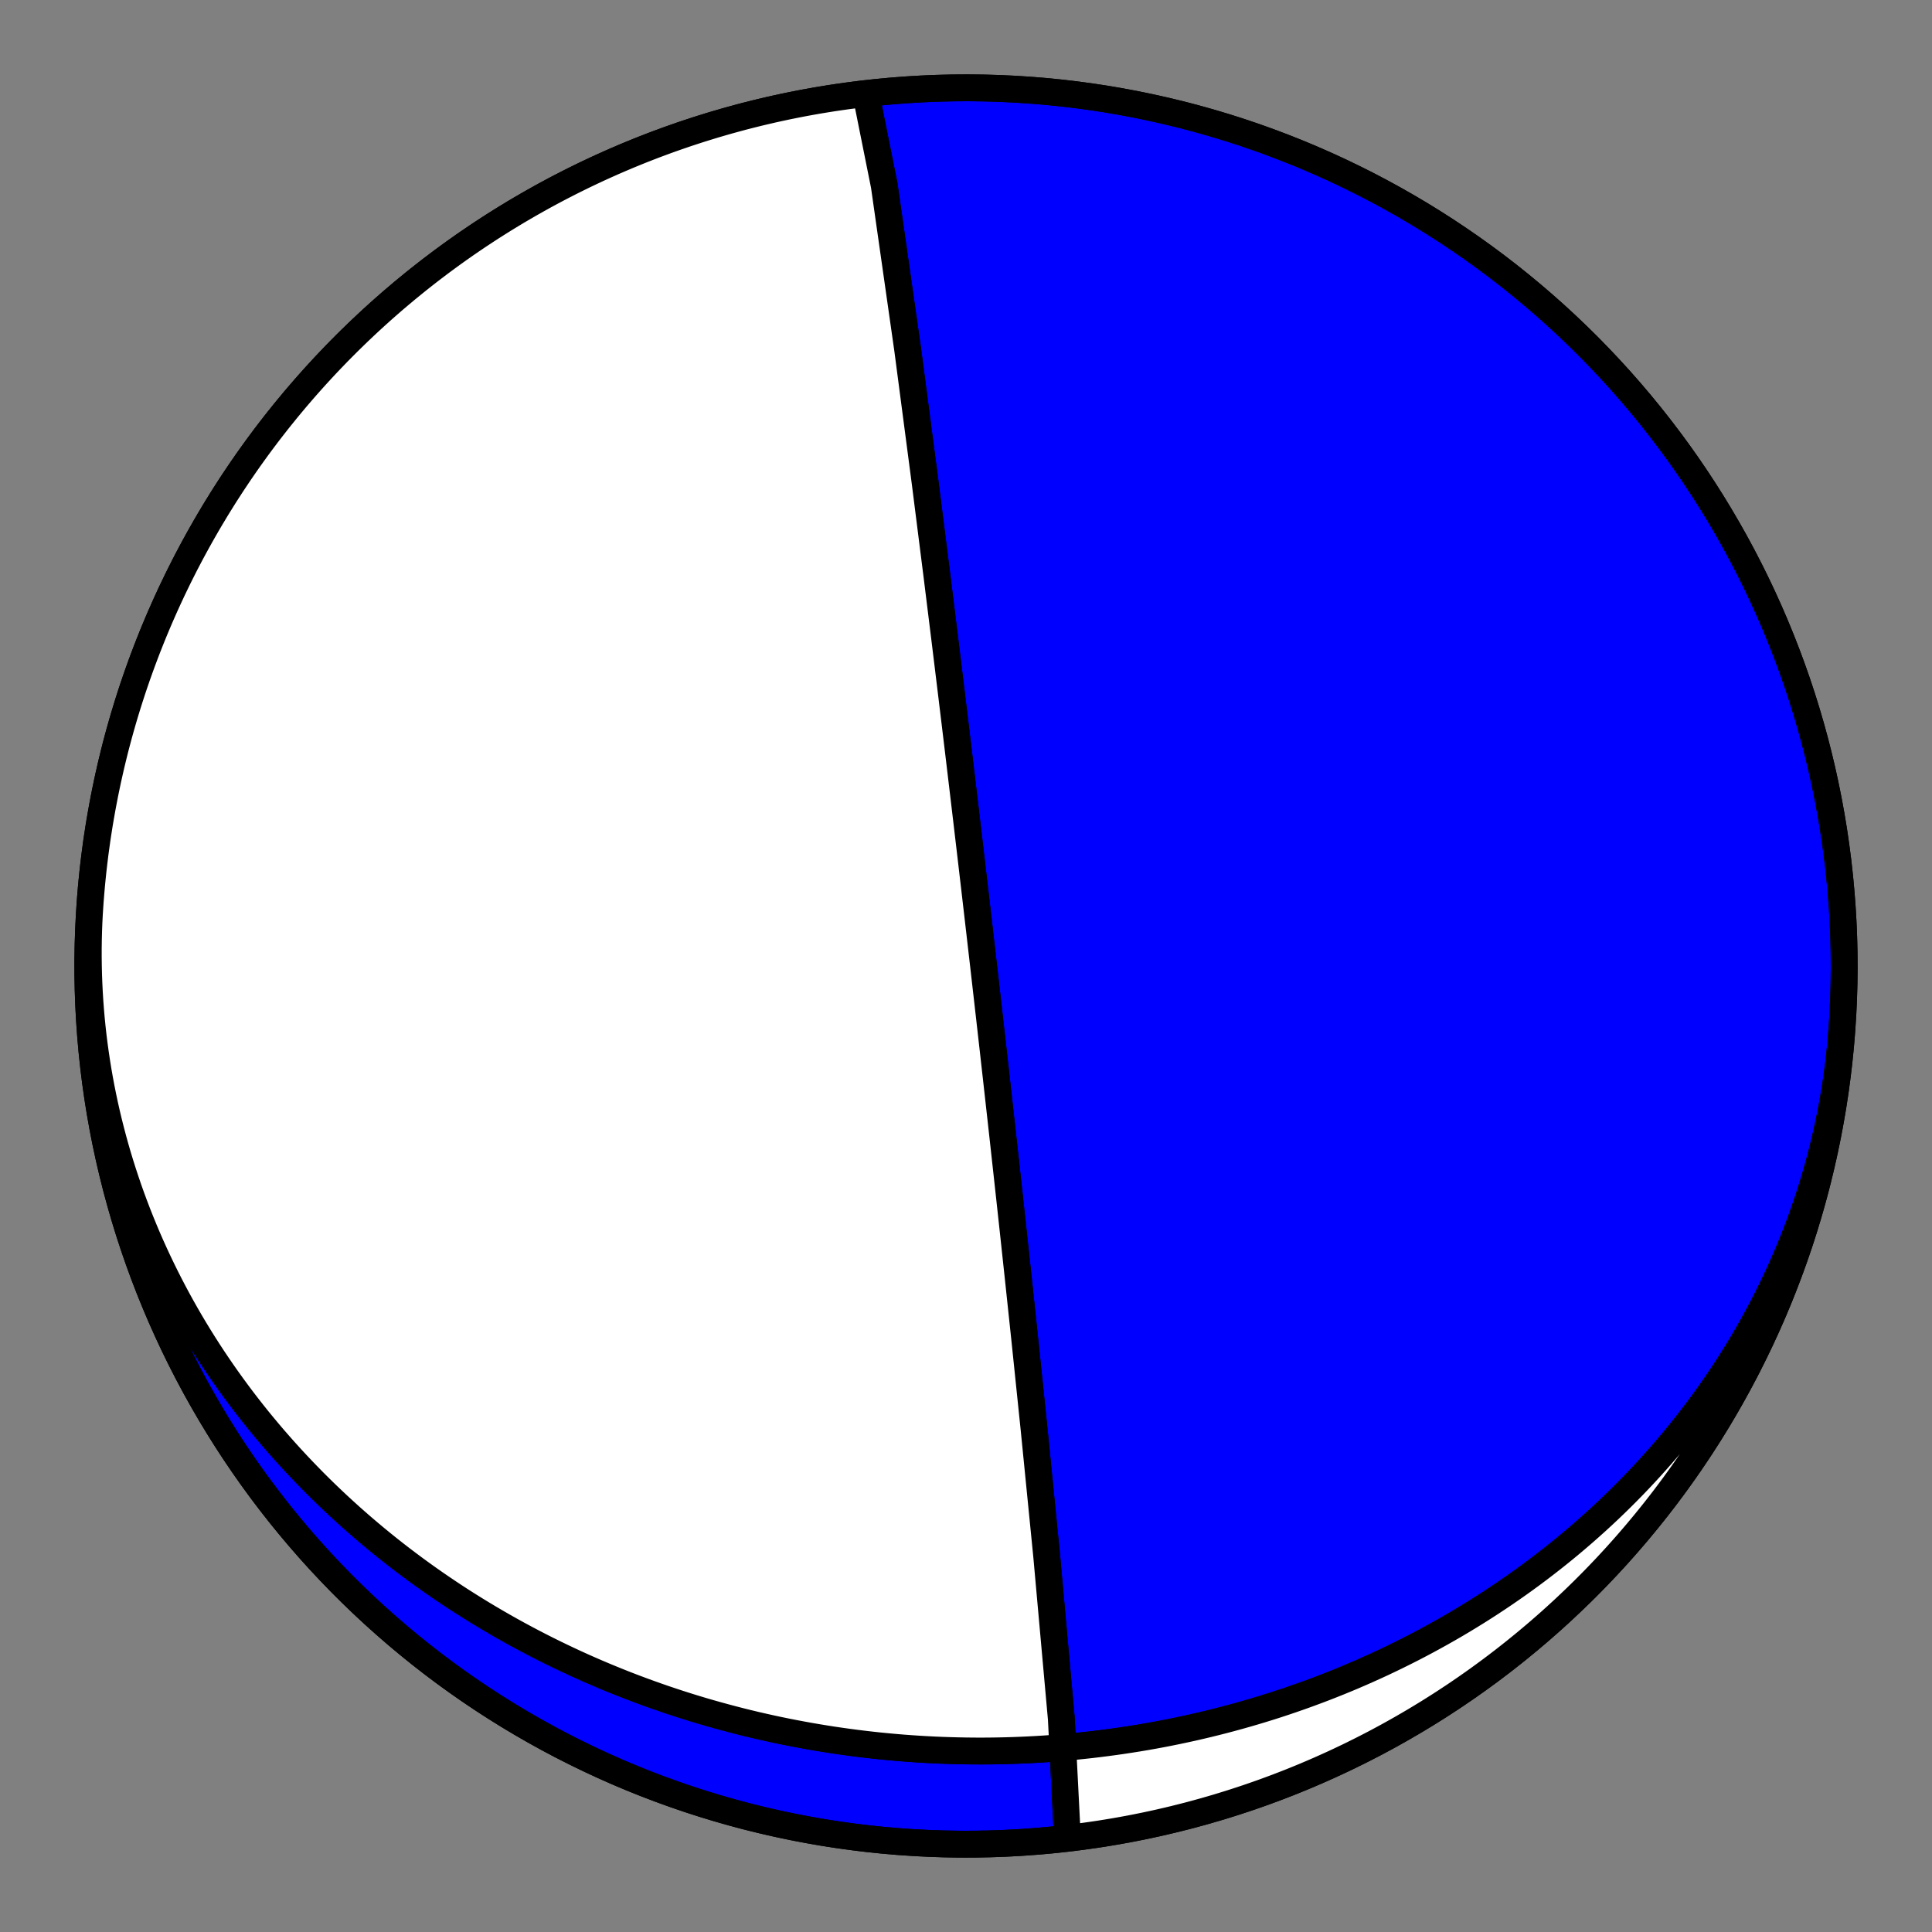<?xml version="1.0" encoding="utf-8" standalone="no"?>
<!DOCTYPE svg PUBLIC "-//W3C//DTD SVG 1.1//EN"
  "http://www.w3.org/Graphics/SVG/1.1/DTD/svg11.dtd">
<!-- Created with matplotlib (https://matplotlib.org/) -->
<svg height="144pt" version="1.1" viewBox="0 0 144 144" width="144pt" xmlns="http://www.w3.org/2000/svg" xmlns:xlink="http://www.w3.org/1999/xlink">
 <rect x="0" y="0" width="144" height="144" fill="#808080" stroke="none"/>
 <defs>
  <style type="text/css">*{stroke-linecap:butt;stroke-linejoin:round;}</style>
 </defs>
 <g id="figure_1">
  <g id="patch_1">
   <path d="M 0 144 
L 144 144 
L 144 0 
L 0 0 
z
" style="fill:none;"/>
  </g>
  <g id="axes_1">
   <g id="PatchCollection_1">
    <path clip-path="url(#p177154a9a9)" d="M 137.287 76.68 
L 137.236 77.332 
L 137.177 77.984 
L 137.11 78.635 
L 137.035 79.285 
L 136.951 79.934 
L 136.86 80.582 
L 136.76 81.229 
L 136.652 81.874 
L 136.536 82.518 
L 136.413 83.16 
L 136.281 83.801 
L 136.141 84.439 
L 135.994 85.076 
L 135.838 85.711 
L 135.675 86.343 
L 135.504 86.973 
L 135.325 87.601 
L 135.139 88.227 
L 134.945 88.85 
L 134.743 89.47 
L 134.534 90.088 
L 134.318 90.702 
L 134.094 91.314 
L 133.863 91.923 
L 133.624 92.528 
L 133.379 93.131 
L 133.126 93.73 
L 132.866 94.325 
L 132.599 94.918 
L 132.325 95.506 
L 132.045 96.091 
L 131.757 96.672 
L 131.463 97.25 
L 131.162 97.823 
L 130.855 98.393 
L 130.541 98.959 
L 130.221 99.52 
L 129.895 100.078 
L 129.562 100.631 
L 129.223 101.18 
L 128.879 101.724 
L 128.528 102.264 
L 128.171 102.8 
L 127.809 103.331 
L 127.44 103.858 
L 127.067 104.38 
L 126.687 104.897 
L 126.302 105.41 
L 125.912 105.917 
L 125.517 106.42 
L 125.116 106.918 
L 124.71 107.412 
L 124.3 107.9 
L 123.884 108.383 
L 123.463 108.861 
L 123.038 109.335 
L 122.608 109.803 
L 122.174 110.266 
L 121.735 110.724 
L 121.291 111.177 
L 120.844 111.624 
L 120.392 112.066 
L 119.936 112.504 
L 119.476 112.935 
L 119.012 113.362 
L 118.543 113.783 
L 118.072 114.199 
L 117.596 114.61 
L 117.117 115.015 
L 116.634 115.416 
L 116.148 115.81 
L 115.658 116.199 
L 115.165 116.583 
L 114.669 116.962 
L 114.17 117.335 
L 113.667 117.703 
L 113.162 118.065 
L 112.653 118.422 
L 112.142 118.774 
L 111.628 119.12 
L 111.111 119.461 
L 110.591 119.797 
L 110.069 120.127 
L 109.544 120.451 
L 109.017 120.771 
L 108.488 121.085 
L 107.956 121.393 
L 107.422 121.696 
L 106.885 121.994 
L 106.347 122.287 
L 105.806 122.574 
L 105.264 122.856 
L 104.719 123.132 
L 104.173 123.403 
L 103.625 123.669 
L 103.075 123.93 
L 102.523 124.185 
L 101.969 124.435 
L 101.414 124.68 
L 100.858 124.92 
L 100.3 125.154 
L 99.74 125.383 
L 99.179 125.607 
L 98.617 125.826 
L 98.053 126.039 
L 97.488 126.248 
L 96.922 126.451 
L 96.355 126.649 
L 95.786 126.842 
L 95.217 127.03 
L 94.646 127.213 
L 94.075 127.39 
L 93.502 127.563 
L 92.929 127.73 
L 92.354 127.893 
L 91.779 128.05 
L 91.203 128.203 
L 90.626 128.35 
L 90.049 128.493 
L 89.471 128.63 
L 88.892 128.763 
L 88.312 128.89 
L 87.732 129.013 
L 87.151 129.131 
L 86.57 129.244 
L 85.989 129.352 
L 85.406 129.455 
L 84.824 129.553 
L 84.241 129.646 
L 83.658 129.735 
L 83.074 129.818 
L 82.49 129.897 
L 81.906 129.971 
L 81.321 130.041 
L 80.736 130.105 
L 80.151 130.165 
L 79.566 130.22 
L 78.981 130.27 
L 78.396 130.315 
L 77.81 130.356 
L 77.225 130.391 
L 76.639 130.423 
L 76.053 130.449 
L 75.468 130.471 
L 74.882 130.488 
L 74.297 130.5 
L 73.711 130.508 
L 73.126 130.511 
L 72.541 130.509 
L 71.955 130.502 
L 71.37 130.491 
L 70.786 130.475 
L 70.201 130.455 
L 69.617 130.43 
L 69.033 130.4 
L 68.449 130.366 
L 67.866 130.326 
L 67.283 130.283 
L 66.7 130.234 
L 66.118 130.181 
L 65.536 130.124 
L 64.954 130.061 
L 64.373 129.994 
L 63.792 129.922 
L 63.212 129.846 
L 62.633 129.765 
L 62.054 129.68 
L 61.475 129.589 
L 60.897 129.494 
L 60.32 129.395 
L 59.743 129.29 
L 59.167 129.181 
L 58.592 129.068 
L 58.017 128.95 
L 57.444 128.827 
L 56.871 128.699 
L 56.298 128.567 
L 55.727 128.43 
L 55.156 128.288 
L 54.587 128.141 
L 54.018 127.99 
L 53.45 127.834 
L 52.883 127.674 
L 52.317 127.509 
L 51.752 127.339 
L 51.188 127.164 
L 50.625 126.984 
L 50.064 126.8 
L 49.503 126.611 
L 48.944 126.417 
L 48.386 126.218 
L 47.829 126.015 
L 47.273 125.807 
L 46.719 125.594 
L 46.166 125.376 
L 45.615 125.153 
L 45.065 124.926 
L 44.516 124.694 
L 43.969 124.457 
L 43.423 124.215 
L 42.879 123.968 
L 42.337 123.716 
L 41.796 123.459 
L 41.257 123.198 
L 40.72 122.932 
L 40.185 122.66 
L 39.651 122.384 
L 39.12 122.103 
L 38.59 121.817 
L 38.062 121.526 
L 37.536 121.23 
L 37.013 120.929 
L 36.491 120.623 
L 35.972 120.313 
L 35.455 119.997 
L 34.94 119.676 
L 34.427 119.351 
L 33.917 119.02 
L 33.41 118.684 
L 32.905 118.344 
L 32.402 117.998 
L 31.902 117.648 
L 31.405 117.292 
L 30.911 116.932 
L 30.419 116.566 
L 29.93 116.196 
L 29.444 115.82 
L 28.961 115.44 
L 28.481 115.054 
L 28.005 114.664 
L 27.531 114.268 
L 27.061 113.868 
L 26.594 113.463 
L 26.13 113.052 
L 25.67 112.637 
L 25.214 112.217 
L 24.761 111.792 
L 24.312 111.362 
L 23.866 110.927 
L 23.424 110.487 
L 22.987 110.042 
L 22.553 109.593 
L 22.123 109.138 
L 21.697 108.679 
L 21.276 108.215 
L 20.859 107.746 
L 20.446 107.273 
L 20.037 106.794 
L 19.634 106.311 
L 19.234 105.824 
L 18.84 105.331 
L 18.45 104.834 
L 18.065 104.333 
L 17.685 103.827 
L 17.31 103.316 
L 16.94 102.801 
L 16.575 102.281 
L 16.215 101.757 
L 15.861 101.229 
L 15.512 100.696 
L 15.169 100.159 
L 14.831 99.618 
L 14.499 99.073 
L 14.172 98.523 
L 13.852 97.97 
L 13.537 97.412 
L 13.228 96.851 
L 12.926 96.285 
L 12.629 95.716 
L 12.339 95.143 
L 12.055 94.566 
L 11.777 93.985 
L 11.506 93.401 
L 11.241 92.814 
L 10.983 92.223 
L 10.732 91.628 
L 10.487 91.03 
L 10.249 90.429 
L 10.018 89.825 
L 9.794 89.218 
L 9.577 88.608 
L 9.368 87.995 
L 9.165 87.379 
L 8.969 86.76 
L 8.781 86.139 
L 8.6 85.515 
L 8.427 84.889 
L 8.261 84.261 
L 8.102 83.63 
L 7.951 82.997 
L 7.808 82.361 
L 7.673 81.724 
L 7.545 81.085 
L 7.425 80.445 
L 7.312 79.802 
L 7.208 79.158 
L 7.112 78.513 
L 7.023 77.866 
L 6.942 77.218 
L 6.87 76.569 
L 6.805 75.919 
L 6.749 75.268 
L 6.7 74.616 
L 6.66 73.963 
L 6.628 73.31 
L 6.604 72.656 
L 6.588 72.002 
L 6.58 71.348 
L 6.58 70.694 
L 6.589 70.039 
L 6.606 69.385 
L 6.631 68.731 
L 6.664 68.077 
L 6.706 67.424 
L 6.713 67.32 
L 6.804 66.181 
L 6.916 65.045 
L 7.047 63.91 
L 7.198 62.777 
L 7.369 61.648 
L 7.56 60.521 
L 7.77 59.399 
L 8 58.279 
L 8.249 57.165 
L 8.517 56.054 
L 8.805 54.949 
L 9.113 53.848 
L 9.439 52.754 
L 9.784 51.665 
L 10.149 50.582 
L 10.532 49.506 
L 10.934 48.437 
L 11.354 47.374 
L 11.793 46.32 
L 12.251 45.273 
L 12.726 44.234 
L 13.22 43.204 
L 13.731 42.182 
L 14.261 41.17 
L 14.808 40.167 
L 15.372 39.174 
L 15.953 38.19 
L 16.552 37.217 
L 17.167 36.255 
L 17.8 35.304 
L 18.448 34.363 
L 19.113 33.434 
L 19.794 32.517 
L 20.491 31.612 
L 21.204 30.719 
L 21.932 29.839 
L 22.676 28.972 
L 23.434 28.117 
L 24.207 27.277 
L 24.995 26.449 
L 25.797 25.636 
L 26.614 24.837 
L 27.444 24.052 
L 28.287 23.281 
L 29.144 22.526 
L 30.014 21.785 
L 30.897 21.06 
L 31.792 20.351 
L 32.7 19.657 
L 33.619 18.979 
L 34.55 18.317 
L 35.493 17.672 
L 36.447 17.043 
L 37.411 16.431 
L 38.386 15.836 
L 39.372 15.258 
L 40.367 14.697 
L 41.372 14.153 
L 42.386 13.628 
L 43.409 13.12 
L 44.441 12.63 
L 45.482 12.158 
L 46.53 11.704 
L 47.586 11.269 
L 48.65 10.852 
L 49.721 10.454 
L 50.798 10.074 
L 51.882 9.714 
L 52.972 9.372 
L 54.068 9.05 
L 55.169 8.746 
L 56.276 8.462 
L 57.387 8.197 
L 58.503 7.952 
L 59.623 7.726 
L 60.746 7.52 
L 61.873 7.333 
L 63.004 7.167 
L 64.136 7.019 
L 65.272 6.892 
L 66.409 6.785 
L 67.548 6.697 
L 68.688 6.629 
L 69.83 6.581 
L 70.972 6.553 
L 72.114 6.545 
L 73.257 6.557 
L 74.399 6.589 
L 75.54 6.641 
L 76.68 6.713 
L 77.819 6.804 
L 78.955 6.916 
L 80.09 7.047 
L 81.223 7.198 
L 82.352 7.369 
L 83.479 7.56 
L 84.601 7.77 
L 85.721 8 
L 86.835 8.249 
L 87.946 8.517 
L 89.051 8.805 
L 90.152 9.113 
L 91.246 9.439 
L 92.335 9.784 
L 93.418 10.149 
L 94.494 10.532 
L 95.563 10.934 
L 96.626 11.354 
L 97.68 11.793 
L 98.727 12.251 
L 99.766 12.726 
L 100.796 13.22 
L 101.818 13.731 
L 102.83 14.261 
L 103.833 14.808 
L 104.826 15.372 
L 105.81 15.953 
L 106.783 16.552 
L 107.745 17.167 
L 108.696 17.8 
L 109.637 18.448 
L 110.566 19.113 
L 111.483 19.794 
L 112.388 20.491 
L 113.281 21.204 
L 114.161 21.932 
L 115.028 22.676 
L 115.883 23.434 
L 116.723 24.207 
L 117.551 24.995 
L 118.364 25.797 
L 119.163 26.614 
L 119.948 27.444 
L 120.719 28.287 
L 121.474 29.144 
L 122.215 30.014 
L 122.94 30.897 
L 123.649 31.792 
L 124.343 32.7 
L 125.021 33.619 
L 125.683 34.55 
L 126.328 35.493 
L 126.957 36.447 
L 127.569 37.411 
L 128.164 38.386 
L 128.742 39.372 
L 129.303 40.367 
L 129.847 41.372 
L 130.372 42.386 
L 130.88 43.409 
L 131.37 44.441 
L 131.842 45.482 
L 132.296 46.53 
L 132.731 47.586 
L 133.148 48.65 
L 133.546 49.721 
L 133.926 50.798 
L 134.286 51.882 
L 134.628 52.972 
L 134.95 54.068 
L 135.254 55.169 
L 135.538 56.276 
L 135.803 57.387 
L 136.048 58.503 
L 136.274 59.623 
L 136.48 60.746 
L 136.667 61.873 
L 136.833 63.004 
L 136.981 64.136 
L 137.108 65.272 
L 137.215 66.409 
L 137.303 67.548 
L 137.371 68.688 
L 137.419 69.83 
L 137.447 70.972 
L 137.455 72.114 
L 137.443 73.257 
L 137.411 74.399 
L 137.359 75.54 
L 137.287 76.68 
L 137.196 77.819 
L 137.084 78.955 
L 136.953 80.09 
L 136.802 81.223 
L 136.631 82.352 
L 136.44 83.479 
L 136.23 84.601 
L 136 85.721 
L 135.751 86.835 
L 135.483 87.946 
L 135.195 89.051 
L 134.887 90.152 
L 134.561 91.246 
L 134.216 92.335 
L 133.851 93.418 
L 133.468 94.494 
L 133.066 95.563 
L 132.646 96.626 
L 132.207 97.68 
L 131.749 98.727 
L 131.274 99.766 
L 130.78 100.796 
L 130.269 101.818 
L 129.739 102.83 
L 129.192 103.833 
L 128.628 104.826 
L 128.047 105.81 
L 127.448 106.783 
L 126.833 107.745 
L 126.2 108.696 
L 125.552 109.637 
L 124.887 110.566 
L 124.206 111.483 
L 123.509 112.388 
L 122.796 113.281 
L 122.068 114.161 
L 121.324 115.028 
L 120.566 115.883 
L 119.793 116.723 
L 119.005 117.551 
L 118.203 118.364 
L 117.386 119.163 
L 116.556 119.948 
L 115.713 120.719 
L 114.856 121.474 
L 113.986 122.215 
L 113.103 122.94 
L 112.208 123.649 
L 111.3 124.343 
L 110.381 125.021 
L 109.45 125.683 
L 108.507 126.328 
L 107.553 126.957 
L 106.589 127.569 
L 105.614 128.164 
L 104.628 128.742 
L 103.633 129.303 
L 102.628 129.847 
L 101.614 130.372 
L 100.591 130.88 
L 99.559 131.37 
L 98.518 131.842 
L 97.47 132.296 
L 96.414 132.731 
L 95.35 133.148 
L 94.279 133.546 
L 93.202 133.926 
L 92.118 134.286 
L 91.028 134.628 
L 89.932 134.95 
L 88.831 135.254 
L 87.724 135.538 
L 86.613 135.803 
L 85.497 136.048 
L 84.377 136.274 
L 83.254 136.48 
L 82.127 136.667 
L 80.996 136.833 
L 79.864 136.981 
L 79.548 136.808 
L 79.105 128.111 
L 78.012 115.952 
L 77.074 106.52 
L 76.389 99.915 
L 75.893 95.242 
L 75.525 91.825 
L 75.244 89.242 
L 75.023 87.229 
L 74.846 85.622 
L 74.701 84.311 
L 74.58 83.222 
L 74.477 82.304 
L 74.39 81.52 
L 74.314 80.842 
L 74.248 80.251 
L 74.189 79.731 
L 74.137 79.27 
L 74.091 78.858 
L 74.049 78.488 
L 74.012 78.153 
L 73.977 77.85 
L 73.946 77.573 
L 73.917 77.319 
L 73.891 77.086 
L 73.866 76.871 
L 73.844 76.671 
L 73.823 76.486 
L 73.803 76.314 
L 73.785 76.153 
L 73.768 76.002 
L 73.752 75.861 
L 73.737 75.728 
L 73.723 75.603 
L 73.709 75.485 
L 73.696 75.374 
L 73.684 75.268 
L 73.673 75.167 
L 73.662 75.072 
L 73.652 74.981 
L 73.642 74.895 
L 73.633 74.812 
L 73.624 74.734 
L 73.615 74.658 
L 73.607 74.586 
L 73.599 74.517 
L 73.591 74.45 
L 73.584 74.387 
L 73.577 74.325 
L 73.57 74.266 
L 73.564 74.209 
L 73.558 74.155 
L 73.552 74.102 
L 73.546 74.05 
L 73.54 74.001 
L 73.535 73.953 
L 73.529 73.907 
L 73.524 73.862 
L 73.519 73.819 
L 73.514 73.776 
L 73.51 73.735 
L 73.505 73.696 
L 73.501 73.657 
L 73.496 73.619 
L 73.492 73.583 
L 73.488 73.547 
L 73.484 73.513 
L 73.48 73.479 
L 73.477 73.446 
L 73.473 73.414 
L 73.469 73.382 
L 73.466 73.351 
L 73.462 73.322 
L 73.459 73.292 
L 73.456 73.264 
L 73.453 73.236 
L 73.449 73.208 
L 73.446 73.181 
L 73.443 73.155 
L 73.44 73.129 
L 73.437 73.104 
L 73.435 73.079 
L 73.432 73.055 
L 73.429 73.031 
L 73.426 73.007 
L 73.424 72.984 
L 73.421 72.962 
L 73.419 72.939 
L 73.416 72.917 
L 73.414 72.896 
L 73.411 72.875 
L 73.409 72.854 
L 73.406 72.833 
L 73.404 72.813 
L 73.402 72.793 
L 73.4 72.773 
L 73.397 72.754 
L 73.395 72.735 
L 73.393 72.716 
L 73.391 72.698 
L 73.389 72.679 
L 73.387 72.661 
L 73.385 72.643 
L 73.383 72.626 
L 73.381 72.608 
L 73.379 72.591 
L 73.377 72.574 
L 73.375 72.557 
L 73.373 72.54 
L 73.371 72.524 
L 73.369 72.507 
L 73.367 72.491 
L 73.365 72.475 
L 73.364 72.459 
L 73.362 72.444 
L 73.36 72.428 
L 73.358 72.412 
L 73.357 72.397 
L 73.355 72.382 
L 73.353 72.367 
L 73.351 72.352 
L 73.35 72.337 
L 73.348 72.323 
L 73.346 72.308 
L 73.345 72.293 
L 73.343 72.279 
L 73.341 72.265 
L 73.34 72.25 
L 73.338 72.236 
L 73.336 72.222 
L 73.335 72.208 
L 73.333 72.194 
L 73.332 72.181 
L 73.33 72.167 
L 73.329 72.153 
L 73.327 72.14 
L 73.325 72.126 
L 73.324 72.113 
L 73.322 72.099 
L 73.321 72.086 
L 73.319 72.072 
L 73.318 72.059 
L 73.316 72.046 
L 73.315 72.033 
L 73.313 72.019 
L 73.312 72.006 
L 73.31 71.993 
L 73.309 71.98 
L 73.307 71.967 
L 73.306 71.954 
L 73.304 71.941 
L 73.303 71.928 
L 73.301 71.915 
L 73.3 71.902 
L 73.298 71.889 
L 73.297 71.876 
L 73.295 71.863 
L 73.294 71.85 
L 73.292 71.837 
L 73.291 71.824 
L 73.289 71.812 
L 73.288 71.799 
L 73.286 71.786 
L 73.285 71.773 
L 73.283 71.76 
L 73.282 71.747 
L 73.28 71.734 
L 73.279 71.721 
L 73.277 71.707 
L 73.276 71.694 
L 73.274 71.681 
L 73.273 71.668 
L 73.271 71.655 
L 73.27 71.642 
L 73.268 71.628 
L 73.267 71.615 
L 73.265 71.601 
L 73.264 71.588 
L 73.262 71.575 
L 73.26 71.561 
L 73.259 71.547 
L 73.257 71.534 
L 73.256 71.52 
L 73.254 71.506 
L 73.253 71.492 
L 73.251 71.478 
L 73.249 71.464 
L 73.248 71.45 
L 73.246 71.436 
L 73.244 71.421 
L 73.243 71.407 
L 73.241 71.393 
L 73.239 71.378 
L 73.238 71.363 
L 73.236 71.348 
L 73.234 71.333 
L 73.233 71.318 
L 73.231 71.303 
L 73.229 71.288 
L 73.227 71.272 
L 73.226 71.257 
L 73.224 71.241 
L 73.222 71.225 
L 73.22 71.209 
L 73.218 71.193 
L 73.216 71.177 
L 73.214 71.16 
L 73.212 71.143 
L 73.21 71.126 
L 73.209 71.109 
L 73.207 71.092 
L 73.205 71.074 
L 73.202 71.057 
L 73.2 71.039 
L 73.198 71.021 
L 73.196 71.002 
L 73.194 70.984 
L 73.192 70.965 
L 73.19 70.946 
L 73.187 70.926 
L 73.185 70.907 
L 73.183 70.887 
L 73.181 70.866 
L 73.178 70.846 
L 73.176 70.825 
L 73.173 70.804 
L 73.171 70.782 
L 73.168 70.76 
L 73.166 70.738 
L 73.163 70.715 
L 73.16 70.692 
L 73.158 70.668 
L 73.155 70.644 
L 73.152 70.62 
L 73.149 70.595 
L 73.146 70.57 
L 73.143 70.544 
L 73.14 70.517 
L 73.137 70.49 
L 73.134 70.463 
L 73.131 70.435 
L 73.128 70.406 
L 73.124 70.377 
L 73.121 70.347 
L 73.117 70.316 
L 73.113 70.284 
L 73.11 70.252 
L 73.106 70.219 
L 73.102 70.185 
L 73.098 70.15 
L 73.094 70.114 
L 73.09 70.078 
L 73.085 70.04 
L 73.081 70.001 
L 73.076 69.961 
L 73.071 69.92 
L 73.067 69.878 
L 73.061 69.834 
L 73.056 69.789 
L 73.051 69.742 
L 73.045 69.694 
L 73.04 69.644 
L 73.034 69.593 
L 73.028 69.54 
L 73.021 69.485 
L 73.015 69.427 
L 73.008 69.368 
L 73.001 69.306 
L 72.993 69.242 
L 72.985 69.175 
L 72.977 69.106 
L 72.969 69.033 
L 72.96 68.957 
L 72.951 68.878 
L 72.941 68.795 
L 72.931 68.708 
L 72.921 68.616 
L 72.91 68.52 
L 72.898 68.419 
L 72.885 68.312 
L 72.872 68.2 
L 72.859 68.081 
L 72.844 67.954 
L 72.828 67.82 
L 72.812 67.678 
L 72.794 67.526 
L 72.775 67.363 
L 72.755 67.189 
L 72.733 67.002 
L 72.71 66.8 
L 72.684 66.582 
L 72.657 66.346 
L 72.627 66.089 
L 72.594 65.808 
L 72.558 65.5 
L 72.518 65.16 
L 72.474 64.784 
L 72.425 64.365 
L 72.37 63.895 
L 72.308 63.365 
L 72.237 62.762 
L 72.155 62.069 
L 72.061 61.266 
L 71.949 60.324 
L 71.816 59.205 
L 71.655 57.854 
L 71.457 56.192 
L 71.206 54.105 
L 70.88 51.413 
L 70.443 47.836 
L 69.834 42.918 
L 68.951 35.942 
L 67.65 26.035 
L 65.908 13.832 
L 64.531 6.973 
L 64.531 6.973 
L 63.397 7.113 
L 62.266 7.273 
L 61.138 7.453 
L 60.013 7.652 
L 58.892 7.871 
L 57.775 8.11 
L 56.662 8.368 
L 55.554 8.645 
L 54.451 8.942 
L 53.353 9.258 
L 52.26 9.593 
L 51.174 9.947 
L 50.095 10.32 
L 49.021 10.711 
L 47.955 11.122 
L 46.896 11.551 
L 45.845 11.998 
L 44.802 12.464 
L 43.767 12.947 
L 42.741 13.449 
L 41.723 13.969 
L 40.715 14.506 
L 39.717 15.061 
L 38.728 15.633 
L 37.749 16.222 
L 36.781 16.828 
L 35.823 17.451 
L 34.877 18.091 
L 33.942 18.747 
L 33.018 19.419 
L 32.106 20.108 
L 31.207 20.812 
L 30.32 21.532 
L 29.445 22.267 
L 28.584 23.017 
L 27.735 23.782 
L 26.901 24.562 
L 26.08 25.356 
L 25.273 26.165 
L 24.48 26.987 
L 23.701 27.824 
L 22.938 28.673 
L 22.189 29.536 
L 21.456 30.412 
L 20.738 31.3 
L 20.035 32.201 
L 19.348 33.114 
L 18.678 34.039 
L 18.023 34.975 
L 17.385 35.923 
L 16.764 36.882 
L 16.16 37.851 
L 15.572 38.831 
L 15.002 39.821 
L 14.449 40.82 
L 13.913 41.829 
L 13.396 42.848 
L 12.896 43.875 
L 12.414 44.911 
L 11.95 45.955 
L 11.505 47.007 
L 11.078 48.066 
L 10.67 49.133 
L 10.28 50.207 
L 9.909 51.288 
L 9.557 52.374 
L 9.224 53.467 
L 8.91 54.566 
L 8.615 55.669 
L 8.34 56.778 
L 8.084 57.891 
L 7.848 59.009 
L 7.631 60.131 
L 7.433 61.256 
L 7.256 62.384 
L 7.098 63.516 
L 6.959 64.65 
L 6.841 65.786 
L 6.742 66.924 
L 6.664 68.064 
L 6.605 69.205 
L 6.566 70.346 
L 6.547 71.488 
L 6.548 72.631 
L 6.569 73.773 
L 6.61 74.915 
L 6.671 76.055 
L 6.752 77.195 
L 6.852 78.333 
L 6.973 79.469 
L 7.113 80.603 
L 7.273 81.734 
L 7.453 82.862 
L 7.652 83.987 
L 7.871 85.108 
L 8.11 86.225 
L 8.368 87.338 
L 8.645 88.446 
L 8.942 89.549 
L 9.258 90.647 
L 9.593 91.74 
L 9.947 92.826 
L 10.32 93.905 
L 10.711 94.979 
L 11.122 96.045 
L 11.551 97.104 
L 11.998 98.155 
L 12.464 99.198 
L 12.947 100.233 
L 13.449 101.259 
L 13.969 102.277 
L 14.506 103.285 
L 15.061 104.283 
L 15.633 105.272 
L 16.222 106.251 
L 16.828 107.219 
L 17.451 108.177 
L 18.091 109.123 
L 18.747 110.058 
L 19.419 110.982 
L 20.108 111.894 
L 20.812 112.793 
L 21.532 113.68 
L 22.267 114.555 
L 23.017 115.416 
L 23.782 116.265 
L 24.562 117.099 
L 25.356 117.92 
L 26.165 118.727 
L 26.987 119.52 
L 27.824 120.299 
L 28.673 121.062 
L 29.536 121.811 
L 30.412 122.544 
L 31.3 123.262 
L 32.201 123.965 
L 33.114 124.652 
L 34.039 125.322 
L 34.975 125.977 
L 35.923 126.615 
L 36.882 127.236 
L 37.851 127.84 
L 38.831 128.428 
L 39.821 128.998 
L 40.82 129.551 
L 41.829 130.087 
L 42.848 130.604 
L 43.875 131.104 
L 44.911 131.586 
L 45.955 132.05 
L 47.007 132.495 
L 48.066 132.922 
L 49.133 133.33 
L 50.207 133.72 
L 51.288 134.091 
L 52.374 134.443 
L 53.467 134.776 
L 54.566 135.09 
L 55.669 135.385 
L 56.778 135.66 
L 57.891 135.916 
L 59.009 136.152 
L 60.131 136.369 
L 61.256 136.567 
L 62.384 136.744 
L 63.516 136.902 
L 64.65 137.041 
L 65.786 137.159 
L 66.924 137.258 
L 68.064 137.336 
L 69.205 137.395 
L 70.346 137.434 
L 71.488 137.453 
L 72.631 137.452 
L 73.773 137.431 
L 74.915 137.39 
L 76.055 137.329 
L 77.195 137.248 
L 78.333 137.148 
L 79.469 137.027 
L 80.603 136.887 
L 81.734 136.727 
L 82.862 136.547 
L 83.987 136.348 
L 85.108 136.129 
L 86.225 135.89 
L 87.338 135.632 
L 88.446 135.355 
L 89.549 135.058 
L 90.647 134.742 
L 91.74 134.407 
L 92.826 134.053 
L 93.905 133.68 
L 94.979 133.289 
L 96.045 132.878 
L 97.104 132.449 
L 98.155 132.002 
L 99.198 131.536 
L 100.233 131.053 
L 101.259 130.551 
L 102.277 130.031 
L 103.285 129.494 
L 104.283 128.939 
L 105.272 128.367 
L 106.251 127.778 
L 107.219 127.172 
L 108.177 126.549 
L 109.123 125.909 
L 110.058 125.253 
L 110.982 124.581 
L 111.894 123.892 
L 112.793 123.188 
L 113.68 122.468 
L 114.555 121.733 
L 115.416 120.983 
L 116.265 120.218 
L 117.099 119.438 
L 117.92 118.644 
L 118.727 117.835 
L 119.52 117.013 
L 120.299 116.176 
L 121.062 115.327 
L 121.811 114.464 
L 122.544 113.588 
L 123.262 112.7 
L 123.965 111.799 
L 124.652 110.886 
L 125.322 109.961 
L 125.977 109.025 
L 126.615 108.077 
L 127.236 107.118 
L 127.84 106.149 
L 128.428 105.169 
L 128.998 104.179 
L 129.551 103.18 
L 130.087 102.171 
L 130.604 101.152 
L 131.104 100.125 
L 131.586 99.089 
L 132.05 98.045 
L 132.495 96.993 
L 132.922 95.934 
L 133.33 94.867 
L 133.72 93.793 
L 134.091 92.712 
L 134.443 91.626 
L 134.776 90.533 
L 135.09 89.434 
L 135.385 88.331 
L 135.66 87.222 
L 135.916 86.109 
L 136.152 84.991 
L 136.369 83.869 
L 136.567 82.744 
L 136.744 81.616 
L 136.902 80.484 
L 137.041 79.35 
L 137.159 78.214 
z
" style="fill:#0000ff;stroke:#000000;stroke-width:2;"/>
    <path clip-path="url(#p177154a9a9)" d="M 137.287 76.68 
L 137.236 77.332 
L 137.177 77.984 
L 137.11 78.635 
L 137.035 79.285 
L 136.951 79.934 
L 136.86 80.582 
L 136.76 81.229 
L 136.652 81.874 
L 136.536 82.518 
L 136.413 83.16 
L 136.281 83.801 
L 136.141 84.439 
L 135.994 85.076 
L 135.838 85.711 
L 135.675 86.343 
L 135.504 86.973 
L 135.325 87.601 
L 135.139 88.227 
L 134.945 88.85 
L 134.743 89.47 
L 134.534 90.088 
L 134.318 90.702 
L 134.094 91.314 
L 133.863 91.923 
L 133.624 92.528 
L 133.379 93.131 
L 133.126 93.73 
L 132.866 94.325 
L 132.599 94.918 
L 132.325 95.506 
L 132.045 96.091 
L 131.757 96.672 
L 131.463 97.25 
L 131.162 97.823 
L 130.855 98.393 
L 130.541 98.959 
L 130.221 99.52 
L 129.895 100.078 
L 129.562 100.631 
L 129.223 101.18 
L 128.879 101.724 
L 128.528 102.264 
L 128.171 102.8 
L 127.809 103.331 
L 127.44 103.858 
L 127.067 104.38 
L 126.687 104.897 
L 126.302 105.41 
L 125.912 105.917 
L 125.517 106.42 
L 125.116 106.918 
L 124.71 107.412 
L 124.3 107.9 
L 123.884 108.383 
L 123.463 108.861 
L 123.038 109.335 
L 122.608 109.803 
L 122.174 110.266 
L 121.735 110.724 
L 121.291 111.177 
L 120.844 111.624 
L 120.392 112.066 
L 119.936 112.504 
L 119.476 112.935 
L 119.012 113.362 
L 118.543 113.783 
L 118.072 114.199 
L 117.596 114.61 
L 117.117 115.015 
L 116.634 115.416 
L 116.148 115.81 
L 115.658 116.199 
L 115.165 116.583 
L 114.669 116.962 
L 114.17 117.335 
L 113.667 117.703 
L 113.162 118.065 
L 112.653 118.422 
L 112.142 118.774 
L 111.628 119.12 
L 111.111 119.461 
L 110.591 119.797 
L 110.069 120.127 
L 109.544 120.451 
L 109.017 120.771 
L 108.488 121.085 
L 107.956 121.393 
L 107.422 121.696 
L 106.885 121.994 
L 106.347 122.287 
L 105.806 122.574 
L 105.264 122.856 
L 104.719 123.132 
L 104.173 123.403 
L 103.625 123.669 
L 103.075 123.93 
L 102.523 124.185 
L 101.969 124.435 
L 101.414 124.68 
L 100.858 124.92 
L 100.3 125.154 
L 99.74 125.383 
L 99.179 125.607 
L 98.617 125.826 
L 98.053 126.039 
L 97.488 126.248 
L 96.922 126.451 
L 96.355 126.649 
L 95.786 126.842 
L 95.217 127.03 
L 94.646 127.213 
L 94.075 127.39 
L 93.502 127.563 
L 92.929 127.73 
L 92.354 127.893 
L 91.779 128.05 
L 91.203 128.203 
L 90.626 128.35 
L 90.049 128.493 
L 89.471 128.63 
L 88.892 128.763 
L 88.312 128.89 
L 87.732 129.013 
L 87.151 129.131 
L 86.57 129.244 
L 85.989 129.352 
L 85.406 129.455 
L 84.824 129.553 
L 84.241 129.646 
L 83.658 129.735 
L 83.074 129.818 
L 82.49 129.897 
L 81.906 129.971 
L 81.321 130.041 
L 80.736 130.105 
L 80.151 130.165 
L 79.566 130.22 
L 78.981 130.27 
L 78.396 130.315 
L 77.81 130.356 
L 77.225 130.391 
L 76.639 130.423 
L 76.053 130.449 
L 75.468 130.471 
L 74.882 130.488 
L 74.297 130.5 
L 73.711 130.508 
L 73.126 130.511 
L 72.541 130.509 
L 71.955 130.502 
L 71.37 130.491 
L 70.786 130.475 
L 70.201 130.455 
L 69.617 130.43 
L 69.033 130.4 
L 68.449 130.366 
L 67.866 130.326 
L 67.283 130.283 
L 66.7 130.234 
L 66.118 130.181 
L 65.536 130.124 
L 64.954 130.061 
L 64.373 129.994 
L 63.792 129.922 
L 63.212 129.846 
L 62.633 129.765 
L 62.054 129.68 
L 61.475 129.589 
L 60.897 129.494 
L 60.32 129.395 
L 59.743 129.29 
L 59.167 129.181 
L 58.592 129.068 
L 58.017 128.95 
L 57.444 128.827 
L 56.871 128.699 
L 56.298 128.567 
L 55.727 128.43 
L 55.156 128.288 
L 54.587 128.141 
L 54.018 127.99 
L 53.45 127.834 
L 52.883 127.674 
L 52.317 127.509 
L 51.752 127.339 
L 51.188 127.164 
L 50.625 126.984 
L 50.064 126.8 
L 49.503 126.611 
L 48.944 126.417 
L 48.386 126.218 
L 47.829 126.015 
L 47.273 125.807 
L 46.719 125.594 
L 46.166 125.376 
L 45.615 125.153 
L 45.065 124.926 
L 44.516 124.694 
L 43.969 124.457 
L 43.423 124.215 
L 42.879 123.968 
L 42.337 123.716 
L 41.796 123.459 
L 41.257 123.198 
L 40.72 122.932 
L 40.185 122.66 
L 39.651 122.384 
L 39.12 122.103 
L 38.59 121.817 
L 38.062 121.526 
L 37.536 121.23 
L 37.013 120.929 
L 36.491 120.623 
L 35.972 120.313 
L 35.455 119.997 
L 34.94 119.676 
L 34.427 119.351 
L 33.917 119.02 
L 33.41 118.684 
L 32.905 118.344 
L 32.402 117.998 
L 31.902 117.648 
L 31.405 117.292 
L 30.911 116.932 
L 30.419 116.566 
L 29.93 116.196 
L 29.444 115.82 
L 28.961 115.44 
L 28.481 115.054 
L 28.005 114.664 
L 27.531 114.268 
L 27.061 113.868 
L 26.594 113.463 
L 26.13 113.052 
L 25.67 112.637 
L 25.214 112.217 
L 24.761 111.792 
L 24.312 111.362 
L 23.866 110.927 
L 23.424 110.487 
L 22.987 110.042 
L 22.553 109.593 
L 22.123 109.138 
L 21.697 108.679 
L 21.276 108.215 
L 20.859 107.746 
L 20.446 107.273 
L 20.037 106.794 
L 19.634 106.311 
L 19.234 105.824 
L 18.84 105.331 
L 18.45 104.834 
L 18.065 104.333 
L 17.685 103.827 
L 17.31 103.316 
L 16.94 102.801 
L 16.575 102.281 
L 16.215 101.757 
L 15.861 101.229 
L 15.512 100.696 
L 15.169 100.159 
L 14.831 99.618 
L 14.499 99.073 
L 14.172 98.523 
L 13.852 97.97 
L 13.537 97.412 
L 13.228 96.851 
L 12.926 96.285 
L 12.629 95.716 
L 12.339 95.143 
L 12.055 94.566 
L 11.777 93.985 
L 11.506 93.401 
L 11.241 92.814 
L 10.983 92.223 
L 10.732 91.628 
L 10.487 91.03 
L 10.249 90.429 
L 10.018 89.825 
L 9.794 89.218 
L 9.577 88.608 
L 9.368 87.995 
L 9.165 87.379 
L 8.969 86.76 
L 8.781 86.139 
L 8.6 85.515 
L 8.427 84.889 
L 8.261 84.261 
L 8.102 83.63 
L 7.951 82.997 
L 7.808 82.361 
L 7.673 81.724 
L 7.545 81.085 
L 7.425 80.445 
L 7.312 79.802 
L 7.208 79.158 
L 7.112 78.513 
L 7.023 77.866 
L 6.942 77.218 
L 6.87 76.569 
L 6.805 75.919 
L 6.749 75.268 
L 6.7 74.616 
L 6.66 73.963 
L 6.628 73.31 
L 6.604 72.656 
L 6.588 72.002 
L 6.58 71.348 
L 6.58 70.694 
L 6.589 70.039 
L 6.606 69.385 
L 6.631 68.731 
L 6.664 68.077 
L 6.706 67.424 
L 6.713 67.32 
L 6.804 66.181 
L 6.916 65.045 
L 7.047 63.91 
L 7.198 62.777 
L 7.369 61.648 
L 7.56 60.521 
L 7.77 59.399 
L 8 58.279 
L 8.249 57.165 
L 8.517 56.054 
L 8.805 54.949 
L 9.113 53.848 
L 9.439 52.754 
L 9.784 51.665 
L 10.149 50.582 
L 10.532 49.506 
L 10.934 48.437 
L 11.354 47.374 
L 11.793 46.32 
L 12.251 45.273 
L 12.726 44.234 
L 13.22 43.204 
L 13.731 42.182 
L 14.261 41.17 
L 14.808 40.167 
L 15.372 39.174 
L 15.953 38.19 
L 16.552 37.217 
L 17.167 36.255 
L 17.8 35.304 
L 18.448 34.363 
L 19.113 33.434 
L 19.794 32.517 
L 20.491 31.612 
L 21.204 30.719 
L 21.932 29.839 
L 22.676 28.972 
L 23.434 28.117 
L 24.207 27.277 
L 24.995 26.449 
L 25.797 25.636 
L 26.614 24.837 
L 27.444 24.052 
L 28.287 23.281 
L 29.144 22.526 
L 30.014 21.785 
L 30.897 21.06 
L 31.792 20.351 
L 32.7 19.657 
L 33.619 18.979 
L 34.55 18.317 
L 35.493 17.672 
L 36.447 17.043 
L 37.411 16.431 
L 38.386 15.836 
L 39.372 15.258 
L 40.367 14.697 
L 41.372 14.153 
L 42.386 13.628 
L 43.409 13.12 
L 44.441 12.63 
L 45.482 12.158 
L 46.53 11.704 
L 47.586 11.269 
L 48.65 10.852 
L 49.721 10.454 
L 50.798 10.074 
L 51.882 9.714 
L 52.972 9.372 
L 54.068 9.05 
L 55.169 8.746 
L 56.276 8.462 
L 57.387 8.197 
L 58.503 7.952 
L 59.623 7.726 
L 60.746 7.52 
L 61.873 7.333 
L 63.004 7.167 
L 64.136 7.019 
L 65.272 6.892 
L 66.409 6.785 
L 67.548 6.697 
L 68.688 6.629 
L 69.83 6.581 
L 70.972 6.553 
L 72.114 6.545 
L 73.257 6.557 
L 74.399 6.589 
L 75.54 6.641 
L 76.68 6.713 
L 77.819 6.804 
L 78.955 6.916 
L 80.09 7.047 
L 81.223 7.198 
L 82.352 7.369 
L 83.479 7.56 
L 84.601 7.77 
L 85.721 8 
L 86.835 8.249 
L 87.946 8.517 
L 89.051 8.805 
L 90.152 9.113 
L 91.246 9.439 
L 92.335 9.784 
L 93.418 10.149 
L 94.494 10.532 
L 95.563 10.934 
L 96.626 11.354 
L 97.68 11.793 
L 98.727 12.251 
L 99.766 12.726 
L 100.796 13.22 
L 101.818 13.731 
L 102.83 14.261 
L 103.833 14.808 
L 104.826 15.372 
L 105.81 15.953 
L 106.783 16.552 
L 107.745 17.167 
L 108.696 17.8 
L 109.637 18.448 
L 110.566 19.113 
L 111.483 19.794 
L 112.388 20.491 
L 113.281 21.204 
L 114.161 21.932 
L 115.028 22.676 
L 115.883 23.434 
L 116.723 24.207 
L 117.551 24.995 
L 118.364 25.797 
L 119.163 26.614 
L 119.948 27.444 
L 120.719 28.287 
L 121.474 29.144 
L 122.215 30.014 
L 122.94 30.897 
L 123.649 31.792 
L 124.343 32.7 
L 125.021 33.619 
L 125.683 34.55 
L 126.328 35.493 
L 126.957 36.447 
L 127.569 37.411 
L 128.164 38.386 
L 128.742 39.372 
L 129.303 40.367 
L 129.847 41.372 
L 130.372 42.386 
L 130.88 43.409 
L 131.37 44.441 
L 131.842 45.482 
L 132.296 46.53 
L 132.731 47.586 
L 133.148 48.65 
L 133.546 49.721 
L 133.926 50.798 
L 134.286 51.882 
L 134.628 52.972 
L 134.95 54.068 
L 135.254 55.169 
L 135.538 56.276 
L 135.803 57.387 
L 136.048 58.503 
L 136.274 59.623 
L 136.48 60.746 
L 136.667 61.873 
L 136.833 63.004 
L 136.981 64.136 
L 137.108 65.272 
L 137.215 66.409 
L 137.303 67.548 
L 137.371 68.688 
L 137.419 69.83 
L 137.447 70.972 
L 137.455 72.114 
L 137.443 73.257 
L 137.411 74.399 
L 137.359 75.54 
L 137.287 76.68 
L 137.196 77.819 
L 137.084 78.955 
L 136.953 80.09 
L 136.802 81.223 
L 136.631 82.352 
L 136.44 83.479 
L 136.23 84.601 
L 136 85.721 
L 135.751 86.835 
L 135.483 87.946 
L 135.195 89.051 
L 134.887 90.152 
L 134.561 91.246 
L 134.216 92.335 
L 133.851 93.418 
L 133.468 94.494 
L 133.066 95.563 
L 132.646 96.626 
L 132.207 97.68 
L 131.749 98.727 
L 131.274 99.766 
L 130.78 100.796 
L 130.269 101.818 
L 129.739 102.83 
L 129.192 103.833 
L 128.628 104.826 
L 128.047 105.81 
L 127.448 106.783 
L 126.833 107.745 
L 126.2 108.696 
L 125.552 109.637 
L 124.887 110.566 
L 124.206 111.483 
L 123.509 112.388 
L 122.796 113.281 
L 122.068 114.161 
L 121.324 115.028 
L 120.566 115.883 
L 119.793 116.723 
L 119.005 117.551 
L 118.203 118.364 
L 117.386 119.163 
L 116.556 119.948 
L 115.713 120.719 
L 114.856 121.474 
L 113.986 122.215 
L 113.103 122.94 
L 112.208 123.649 
L 111.3 124.343 
L 110.381 125.021 
L 109.45 125.683 
L 108.507 126.328 
L 107.553 126.957 
L 106.589 127.569 
L 105.614 128.164 
L 104.628 128.742 
L 103.633 129.303 
L 102.628 129.847 
L 101.614 130.372 
L 100.591 130.88 
L 99.559 131.37 
L 98.518 131.842 
L 97.47 132.296 
L 96.414 132.731 
L 95.35 133.148 
L 94.279 133.546 
L 93.202 133.926 
L 92.118 134.286 
L 91.028 134.628 
L 89.932 134.95 
L 88.831 135.254 
L 87.724 135.538 
L 86.613 135.803 
L 85.497 136.048 
L 84.377 136.274 
L 83.254 136.48 
L 82.127 136.667 
L 80.996 136.833 
L 79.864 136.981 
L 78.728 137.108 
L 77.591 137.215 
L 76.452 137.303 
L 75.312 137.371 
L 74.17 137.419 
L 73.028 137.447 
L 71.886 137.455 
L 70.743 137.443 
L 69.601 137.411 
L 68.46 137.359 
L 67.32 137.287 
L 66.181 137.196 
L 65.045 137.084 
L 63.91 136.953 
L 62.777 136.802 
L 61.648 136.631 
L 60.521 136.44 
L 59.399 136.23 
L 58.279 136 
L 57.165 135.751 
L 56.054 135.483 
L 54.949 135.195 
L 53.848 134.887 
L 52.754 134.561 
L 51.665 134.216 
L 50.582 133.851 
L 49.506 133.468 
L 48.437 133.066 
L 47.374 132.646 
L 46.32 132.207 
L 45.273 131.749 
L 44.234 131.274 
L 43.204 130.78 
L 42.182 130.269 
L 41.17 129.739 
L 40.167 129.192 
L 39.174 128.628 
L 38.19 128.047 
L 37.217 127.448 
L 36.255 126.833 
L 35.304 126.2 
L 34.363 125.552 
L 33.434 124.887 
L 32.517 124.206 
L 31.612 123.509 
L 30.719 122.796 
L 29.839 122.068 
L 28.972 121.324 
L 28.117 120.566 
L 27.277 119.793 
L 26.449 119.005 
L 25.636 118.203 
L 24.837 117.386 
L 24.052 116.556 
L 23.281 115.713 
L 22.526 114.856 
L 21.785 113.986 
L 21.06 113.103 
L 20.351 112.208 
L 19.657 111.3 
L 18.979 110.381 
L 18.317 109.45 
L 17.672 108.507 
L 17.043 107.553 
L 16.431 106.589 
L 15.836 105.614 
L 15.258 104.628 
L 14.697 103.633 
L 14.153 102.628 
L 13.628 101.614 
L 13.12 100.591 
L 12.63 99.559 
L 12.158 98.518 
L 11.704 97.47 
L 11.269 96.414 
L 10.852 95.35 
L 10.454 94.279 
L 10.074 93.202 
L 9.714 92.118 
L 9.372 91.028 
L 9.05 89.932 
L 8.746 88.831 
L 8.462 87.724 
L 8.197 86.613 
L 7.952 85.497 
L 7.726 84.377 
L 7.52 83.254 
L 7.333 82.127 
L 7.167 80.996 
L 7.019 79.864 
L 6.892 78.728 
L 6.785 77.591 
L 6.697 76.452 
L 6.629 75.312 
L 6.581 74.17 
L 6.553 73.028 
L 6.545 71.886 
L 6.557 70.743 
L 6.589 69.601 
L 6.641 68.46 
L 6.713 67.32 
L 6.804 66.181 
L 6.916 65.045 
L 7.047 63.91 
L 7.198 62.777 
L 7.369 61.648 
L 7.56 60.521 
L 7.77 59.399 
L 8 58.279 
L 8.249 57.165 
L 8.517 56.054 
L 8.805 54.949 
L 9.113 53.848 
L 9.439 52.754 
L 9.784 51.665 
L 10.149 50.582 
L 10.532 49.506 
L 10.934 48.437 
L 11.354 47.374 
L 11.793 46.32 
L 12.251 45.273 
L 12.726 44.234 
L 13.22 43.204 
L 13.731 42.182 
L 14.261 41.17 
L 14.808 40.167 
L 15.372 39.174 
L 15.953 38.19 
L 16.552 37.217 
L 17.167 36.255 
L 17.8 35.304 
L 18.448 34.363 
L 19.113 33.434 
L 19.794 32.517 
L 20.491 31.612 
L 21.204 30.719 
L 21.932 29.839 
L 22.676 28.972 
L 23.434 28.117 
L 24.207 27.277 
L 24.995 26.449 
L 25.797 25.636 
L 26.614 24.837 
L 27.444 24.052 
L 28.287 23.281 
L 29.144 22.526 
L 30.014 21.785 
L 30.897 21.06 
L 31.792 20.351 
L 32.7 19.657 
L 33.619 18.979 
L 34.55 18.317 
L 35.493 17.672 
L 36.447 17.043 
L 37.411 16.431 
L 38.386 15.836 
L 39.372 15.258 
L 40.367 14.697 
L 41.372 14.153 
L 42.386 13.628 
L 43.409 13.12 
L 44.441 12.63 
L 45.482 12.158 
L 46.53 11.704 
L 47.586 11.269 
L 48.65 10.852 
L 49.721 10.454 
L 50.798 10.074 
L 51.882 9.714 
L 52.972 9.372 
L 54.068 9.05 
L 55.169 8.746 
L 56.276 8.462 
L 57.387 8.197 
L 58.503 7.952 
L 59.623 7.726 
L 60.746 7.52 
L 61.873 7.333 
L 63.004 7.167 
L 64.136 7.019 
L 64.531 6.973 
L 65.908 13.832 
L 67.65 26.035 
L 68.951 35.942 
L 69.834 42.918 
L 70.443 47.836 
L 70.88 51.413 
L 71.206 54.105 
L 71.457 56.192 
L 71.655 57.854 
L 71.816 59.205 
L 71.949 60.324 
L 72.061 61.266 
L 72.155 62.069 
L 72.237 62.762 
L 72.308 63.365 
L 72.37 63.895 
L 72.425 64.365 
L 72.474 64.784 
L 72.518 65.16 
L 72.558 65.5 
L 72.594 65.808 
L 72.627 66.089 
L 72.657 66.346 
L 72.684 66.582 
L 72.71 66.8 
L 72.733 67.002 
L 72.755 67.189 
L 72.775 67.363 
L 72.794 67.526 
L 72.812 67.678 
L 72.828 67.82 
L 72.844 67.954 
L 72.859 68.081 
L 72.872 68.2 
L 72.885 68.312 
L 72.898 68.419 
L 72.91 68.52 
L 72.921 68.616 
L 72.931 68.708 
L 72.941 68.795 
L 72.951 68.878 
L 72.96 68.957 
L 72.969 69.033 
L 72.977 69.106 
L 72.985 69.175 
L 72.993 69.242 
L 73.001 69.306 
L 73.008 69.368 
L 73.015 69.427 
L 73.021 69.485 
L 73.028 69.54 
L 73.034 69.593 
L 73.04 69.644 
L 73.045 69.694 
L 73.051 69.742 
L 73.056 69.789 
L 73.061 69.834 
L 73.067 69.878 
L 73.071 69.92 
L 73.076 69.961 
L 73.081 70.001 
L 73.085 70.04 
L 73.09 70.078 
L 73.094 70.114 
L 73.098 70.15 
L 73.102 70.185 
L 73.106 70.219 
L 73.11 70.252 
L 73.113 70.284 
L 73.117 70.316 
L 73.121 70.347 
L 73.124 70.377 
L 73.128 70.406 
L 73.131 70.435 
L 73.134 70.463 
L 73.137 70.49 
L 73.14 70.517 
L 73.143 70.544 
L 73.146 70.57 
L 73.149 70.595 
L 73.152 70.62 
L 73.155 70.644 
L 73.158 70.668 
L 73.16 70.692 
L 73.163 70.715 
L 73.166 70.738 
L 73.168 70.76 
L 73.171 70.782 
L 73.173 70.804 
L 73.176 70.825 
L 73.178 70.846 
L 73.181 70.866 
L 73.183 70.887 
L 73.185 70.907 
L 73.187 70.926 
L 73.19 70.946 
L 73.192 70.965 
L 73.194 70.984 
L 73.196 71.002 
L 73.198 71.021 
L 73.2 71.039 
L 73.202 71.057 
L 73.205 71.074 
L 73.207 71.092 
L 73.209 71.109 
L 73.21 71.126 
L 73.212 71.143 
L 73.214 71.16 
L 73.216 71.177 
L 73.218 71.193 
L 73.22 71.209 
L 73.222 71.225 
L 73.224 71.241 
L 73.226 71.257 
L 73.227 71.272 
L 73.229 71.288 
L 73.231 71.303 
L 73.233 71.318 
L 73.234 71.333 
L 73.236 71.348 
L 73.238 71.363 
L 73.239 71.378 
L 73.241 71.393 
L 73.243 71.407 
L 73.244 71.421 
L 73.246 71.436 
L 73.248 71.45 
L 73.249 71.464 
L 73.251 71.478 
L 73.253 71.492 
L 73.254 71.506 
L 73.256 71.52 
L 73.257 71.534 
L 73.259 71.547 
L 73.26 71.561 
L 73.262 71.575 
L 73.264 71.588 
L 73.265 71.601 
L 73.267 71.615 
L 73.268 71.628 
L 73.27 71.642 
L 73.271 71.655 
L 73.273 71.668 
L 73.274 71.681 
L 73.276 71.694 
L 73.277 71.707 
L 73.279 71.721 
L 73.28 71.734 
L 73.282 71.747 
L 73.283 71.76 
L 73.285 71.773 
L 73.286 71.786 
L 73.288 71.799 
L 73.289 71.812 
L 73.291 71.824 
L 73.292 71.837 
L 73.294 71.85 
L 73.295 71.863 
L 73.297 71.876 
L 73.298 71.889 
L 73.3 71.902 
L 73.301 71.915 
L 73.303 71.928 
L 73.304 71.941 
L 73.306 71.954 
L 73.307 71.967 
L 73.309 71.98 
L 73.31 71.993 
L 73.312 72.006 
L 73.313 72.019 
L 73.315 72.033 
L 73.316 72.046 
L 73.318 72.059 
L 73.319 72.072 
L 73.321 72.086 
L 73.322 72.099 
L 73.324 72.113 
L 73.325 72.126 
L 73.327 72.14 
L 73.329 72.153 
L 73.33 72.167 
L 73.332 72.181 
L 73.333 72.194 
L 73.335 72.208 
L 73.336 72.222 
L 73.338 72.236 
L 73.34 72.25 
L 73.341 72.265 
L 73.343 72.279 
L 73.345 72.293 
L 73.346 72.308 
L 73.348 72.323 
L 73.35 72.337 
L 73.351 72.352 
L 73.353 72.367 
L 73.355 72.382 
L 73.357 72.397 
L 73.358 72.412 
L 73.36 72.428 
L 73.362 72.444 
L 73.364 72.459 
L 73.365 72.475 
L 73.367 72.491 
L 73.369 72.507 
L 73.371 72.524 
L 73.373 72.54 
L 73.375 72.557 
L 73.377 72.574 
L 73.379 72.591 
L 73.381 72.608 
L 73.383 72.626 
L 73.385 72.643 
L 73.387 72.661 
L 73.389 72.679 
L 73.391 72.698 
L 73.393 72.716 
L 73.395 72.735 
L 73.397 72.754 
L 73.4 72.773 
L 73.402 72.793 
L 73.404 72.813 
L 73.406 72.833 
L 73.409 72.854 
L 73.411 72.875 
L 73.414 72.896 
L 73.416 72.917 
L 73.419 72.939 
L 73.421 72.962 
L 73.424 72.984 
L 73.426 73.007 
L 73.429 73.031 
L 73.432 73.055 
L 73.435 73.079 
L 73.437 73.104 
L 73.44 73.129 
L 73.443 73.155 
L 73.446 73.181 
L 73.449 73.208 
L 73.453 73.236 
L 73.456 73.264 
L 73.459 73.292 
L 73.462 73.322 
L 73.466 73.351 
L 73.469 73.382 
L 73.473 73.414 
L 73.477 73.446 
L 73.48 73.479 
L 73.484 73.513 
L 73.488 73.547 
L 73.492 73.583 
L 73.496 73.619 
L 73.501 73.657 
L 73.505 73.696 
L 73.51 73.735 
L 73.514 73.776 
L 73.519 73.819 
L 73.524 73.862 
L 73.529 73.907 
L 73.535 73.953 
L 73.54 74.001 
L 73.546 74.05 
L 73.552 74.102 
L 73.558 74.155 
L 73.564 74.209 
L 73.57 74.266 
L 73.577 74.325 
L 73.584 74.387 
L 73.591 74.45 
L 73.599 74.517 
L 73.607 74.586 
L 73.615 74.658 
L 73.624 74.734 
L 73.633 74.812 
L 73.642 74.895 
L 73.652 74.981 
L 73.662 75.072 
L 73.673 75.167 
L 73.684 75.268 
L 73.696 75.374 
L 73.709 75.485 
L 73.723 75.603 
L 73.737 75.728 
L 73.752 75.861 
L 73.768 76.002 
L 73.785 76.153 
L 73.803 76.314 
L 73.823 76.486 
L 73.844 76.671 
L 73.866 76.871 
L 73.891 77.086 
L 73.917 77.319 
L 73.946 77.573 
L 73.977 77.85 
L 74.012 78.153 
L 74.049 78.488 
L 74.091 78.858 
L 74.137 79.27 
L 74.189 79.731 
L 74.248 80.251 
L 74.314 80.842 
L 74.39 81.52 
L 74.477 82.304 
L 74.58 83.222 
L 74.701 84.311 
L 74.846 85.622 
L 75.023 87.229 
L 75.244 89.242 
L 75.525 91.825 
L 75.893 95.242 
L 76.389 99.915 
L 77.074 106.52 
L 78.012 115.952 
L 79.105 128.111 
L 79.548 136.808 
L 79.469 137.027 
L 80.603 136.887 
L 81.734 136.727 
L 82.862 136.547 
L 83.987 136.348 
L 85.108 136.129 
L 86.225 135.89 
L 87.338 135.632 
L 88.446 135.355 
L 89.549 135.058 
L 90.647 134.742 
L 91.74 134.407 
L 92.826 134.053 
L 93.905 133.68 
L 94.979 133.289 
L 96.045 132.878 
L 97.104 132.449 
L 98.155 132.002 
L 99.198 131.536 
L 100.233 131.053 
L 101.259 130.551 
L 102.277 130.031 
L 103.285 129.494 
L 104.283 128.939 
L 105.272 128.367 
L 106.251 127.778 
L 107.219 127.172 
L 108.177 126.549 
L 109.123 125.909 
L 110.058 125.253 
L 110.982 124.581 
L 111.894 123.892 
L 112.793 123.188 
L 113.68 122.468 
L 114.555 121.733 
L 115.416 120.983 
L 116.265 120.218 
L 117.099 119.438 
L 117.92 118.644 
L 118.727 117.835 
L 119.52 117.013 
L 120.299 116.176 
L 121.062 115.327 
L 121.811 114.464 
L 122.544 113.588 
L 123.262 112.7 
L 123.965 111.799 
L 124.652 110.886 
L 125.322 109.961 
L 125.977 109.025 
L 126.615 108.077 
L 127.236 107.118 
L 127.84 106.149 
L 128.428 105.169 
L 128.998 104.179 
L 129.551 103.18 
L 130.087 102.171 
L 130.604 101.152 
L 131.104 100.125 
L 131.586 99.089 
L 132.05 98.045 
L 132.495 96.993 
L 132.922 95.934 
L 133.33 94.867 
L 133.72 93.793 
L 134.091 92.712 
L 134.443 91.626 
L 134.776 90.533 
L 135.09 89.434 
L 135.385 88.331 
L 135.66 87.222 
L 135.916 86.109 
L 136.152 84.991 
L 136.369 83.869 
L 136.567 82.744 
L 136.744 81.616 
L 136.902 80.484 
L 137.041 79.35 
L 137.159 78.214 
L 137.258 77.076 
L 137.336 75.936 
L 137.395 74.795 
L 137.434 73.654 
L 137.453 72.512 
L 137.452 71.369 
L 137.431 70.227 
L 137.39 69.085 
L 137.329 67.945 
L 137.248 66.805 
L 137.148 65.667 
L 137.027 64.531 
L 136.887 63.397 
L 136.727 62.266 
L 136.547 61.138 
L 136.348 60.013 
L 136.129 58.892 
L 135.89 57.775 
L 135.632 56.662 
L 135.355 55.554 
L 135.058 54.451 
L 134.742 53.353 
L 134.407 52.26 
L 134.053 51.174 
L 133.68 50.095 
L 133.289 49.021 
L 132.878 47.955 
L 132.449 46.896 
L 132.002 45.845 
L 131.536 44.802 
L 131.053 43.767 
L 130.551 42.741 
L 130.031 41.723 
L 129.494 40.715 
L 128.939 39.717 
L 128.367 38.728 
L 127.778 37.749 
L 127.172 36.781 
L 126.549 35.823 
L 125.909 34.877 
L 125.253 33.942 
L 124.581 33.018 
L 123.892 32.106 
L 123.188 31.207 
L 122.468 30.32 
L 121.733 29.445 
L 120.983 28.584 
L 120.218 27.735 
L 119.438 26.901 
L 118.644 26.08 
L 117.835 25.273 
L 117.013 24.48 
L 116.176 23.701 
L 115.327 22.938 
L 114.464 22.189 
L 113.588 21.456 
L 112.7 20.738 
L 111.799 20.035 
L 110.886 19.348 
L 109.961 18.678 
L 109.025 18.023 
L 108.077 17.385 
L 107.118 16.764 
L 106.149 16.16 
L 105.169 15.572 
L 104.179 15.002 
L 103.18 14.449 
L 102.171 13.913 
L 101.152 13.396 
L 100.125 12.896 
L 99.089 12.414 
L 98.045 11.95 
L 96.993 11.505 
L 95.934 11.078 
L 94.867 10.67 
L 93.793 10.28 
L 92.712 9.909 
L 91.626 9.557 
L 90.533 9.224 
L 89.434 8.91 
L 88.331 8.615 
L 87.222 8.34 
L 86.109 8.084 
L 84.991 7.848 
L 83.869 7.631 
L 82.744 7.433 
L 81.616 7.256 
L 80.484 7.098 
L 79.35 6.959 
L 78.214 6.841 
L 77.076 6.742 
L 75.936 6.664 
L 74.795 6.605 
L 73.654 6.566 
L 72.512 6.547 
L 71.369 6.548 
L 70.227 6.569 
L 69.085 6.61 
L 67.945 6.671 
L 66.805 6.752 
L 65.667 6.852 
L 64.531 6.973 
L 63.397 7.113 
L 62.266 7.273 
L 61.138 7.453 
L 60.013 7.652 
L 58.892 7.871 
L 57.775 8.11 
L 56.662 8.368 
L 55.554 8.645 
L 54.451 8.942 
L 53.353 9.258 
L 52.26 9.593 
L 51.174 9.947 
L 50.095 10.32 
L 49.021 10.711 
L 47.955 11.122 
L 46.896 11.551 
L 45.845 11.998 
L 44.802 12.464 
L 43.767 12.947 
L 42.741 13.449 
L 41.723 13.969 
L 40.715 14.506 
L 39.717 15.061 
L 38.728 15.633 
L 37.749 16.222 
L 36.781 16.828 
L 35.823 17.451 
L 34.877 18.091 
L 33.942 18.747 
L 33.018 19.419 
L 32.106 20.108 
L 31.207 20.812 
L 30.32 21.532 
L 29.445 22.267 
L 28.584 23.017 
L 27.735 23.782 
L 26.901 24.562 
L 26.08 25.356 
L 25.273 26.165 
L 24.48 26.987 
L 23.701 27.824 
L 22.938 28.673 
L 22.189 29.536 
L 21.456 30.412 
L 20.738 31.3 
L 20.035 32.201 
L 19.348 33.114 
L 18.678 34.039 
L 18.023 34.975 
L 17.385 35.923 
L 16.764 36.882 
L 16.16 37.851 
L 15.572 38.831 
L 15.002 39.821 
L 14.449 40.82 
L 13.913 41.829 
L 13.396 42.848 
L 12.896 43.875 
L 12.414 44.911 
L 11.95 45.955 
L 11.505 47.007 
L 11.078 48.066 
L 10.67 49.133 
L 10.28 50.207 
L 9.909 51.288 
L 9.557 52.374 
L 9.224 53.467 
L 8.91 54.566 
L 8.615 55.669 
L 8.34 56.778 
L 8.084 57.891 
L 7.848 59.009 
L 7.631 60.131 
L 7.433 61.256 
L 7.256 62.384 
L 7.098 63.516 
L 6.959 64.65 
L 6.841 65.786 
L 6.742 66.924 
L 6.664 68.064 
L 6.605 69.205 
L 6.566 70.346 
L 6.547 71.488 
L 6.548 72.631 
L 6.569 73.773 
L 6.61 74.915 
L 6.671 76.055 
L 6.752 77.195 
L 6.852 78.333 
L 6.973 79.469 
L 7.113 80.603 
L 7.273 81.734 
L 7.453 82.862 
L 7.652 83.987 
L 7.871 85.108 
L 8.11 86.225 
L 8.368 87.338 
L 8.645 88.446 
L 8.942 89.549 
L 9.258 90.647 
L 9.593 91.74 
L 9.947 92.826 
L 10.32 93.905 
L 10.711 94.979 
L 11.122 96.045 
L 11.551 97.104 
L 11.998 98.155 
L 12.464 99.198 
L 12.947 100.233 
L 13.449 101.259 
L 13.969 102.277 
L 14.506 103.285 
L 15.061 104.283 
L 15.633 105.272 
L 16.222 106.251 
L 16.828 107.219 
L 17.451 108.177 
L 18.091 109.123 
L 18.747 110.058 
L 19.419 110.982 
L 20.108 111.894 
L 20.812 112.793 
L 21.532 113.68 
L 22.267 114.555 
L 23.017 115.416 
L 23.782 116.265 
L 24.562 117.099 
L 25.356 117.92 
L 26.165 118.727 
L 26.987 119.52 
L 27.824 120.299 
L 28.673 121.062 
L 29.536 121.811 
L 30.412 122.544 
L 31.3 123.262 
L 32.201 123.965 
L 33.114 124.652 
L 34.039 125.322 
L 34.975 125.977 
L 35.923 126.615 
L 36.882 127.236 
L 37.851 127.84 
L 38.831 128.428 
L 39.821 128.998 
L 40.82 129.551 
L 41.829 130.087 
L 42.848 130.604 
L 43.875 131.104 
L 44.911 131.586 
L 45.955 132.05 
L 47.007 132.495 
L 48.066 132.922 
L 49.133 133.33 
L 50.207 133.72 
L 51.288 134.091 
L 52.374 134.443 
L 53.467 134.776 
L 54.566 135.09 
L 55.669 135.385 
L 56.778 135.66 
L 57.891 135.916 
L 59.009 136.152 
L 60.131 136.369 
L 61.256 136.567 
L 62.384 136.744 
L 63.516 136.902 
L 64.65 137.041 
L 65.786 137.159 
L 66.924 137.258 
L 68.064 137.336 
L 69.205 137.395 
L 70.346 137.434 
L 71.488 137.453 
L 72.631 137.452 
L 73.773 137.431 
L 74.915 137.39 
L 76.055 137.329 
L 77.195 137.248 
L 78.333 137.148 
L 79.469 137.027 
L 80.603 136.887 
L 81.734 136.727 
L 82.862 136.547 
L 83.987 136.348 
L 85.108 136.129 
L 86.225 135.89 
L 87.338 135.632 
L 88.446 135.355 
L 89.549 135.058 
L 90.647 134.742 
L 91.74 134.407 
L 92.826 134.053 
L 93.905 133.68 
L 94.979 133.289 
L 96.045 132.878 
L 97.104 132.449 
L 98.155 132.002 
L 99.198 131.536 
L 100.233 131.053 
L 101.259 130.551 
L 102.277 130.031 
L 103.285 129.494 
L 104.283 128.939 
L 105.272 128.367 
L 106.251 127.778 
L 107.219 127.172 
L 108.177 126.549 
L 109.123 125.909 
L 110.058 125.253 
L 110.982 124.581 
L 111.894 123.892 
L 112.793 123.188 
L 113.68 122.468 
L 114.555 121.733 
L 115.416 120.983 
L 116.265 120.218 
L 117.099 119.438 
L 117.92 118.644 
L 118.727 117.835 
L 119.52 117.013 
L 120.299 116.176 
L 121.062 115.327 
L 121.811 114.464 
L 122.544 113.588 
L 123.262 112.7 
L 123.965 111.799 
L 124.652 110.886 
L 125.322 109.961 
L 125.977 109.025 
L 126.615 108.077 
L 127.236 107.118 
L 127.84 106.149 
L 128.428 105.169 
L 128.998 104.179 
L 129.551 103.18 
L 130.087 102.171 
L 130.604 101.152 
L 131.104 100.125 
L 131.586 99.089 
L 132.05 98.045 
L 132.495 96.993 
L 132.922 95.934 
L 133.33 94.867 
L 133.72 93.793 
L 134.091 92.712 
L 134.443 91.626 
L 134.776 90.533 
L 135.09 89.434 
L 135.385 88.331 
L 135.66 87.222 
L 135.916 86.109 
L 136.152 84.991 
L 136.369 83.869 
L 136.567 82.744 
L 136.744 81.616 
L 136.902 80.484 
L 137.041 79.35 
L 137.159 78.214 
z
" style="fill:#ffffff;stroke:#000000;stroke-width:2;"/>
   </g>
  </g>
 </g>
 <defs>
  <clipPath id="p177154a9a9">
   <rect height="144" width="144" x="0" y="0"/>
  </clipPath>
 </defs>
</svg>
